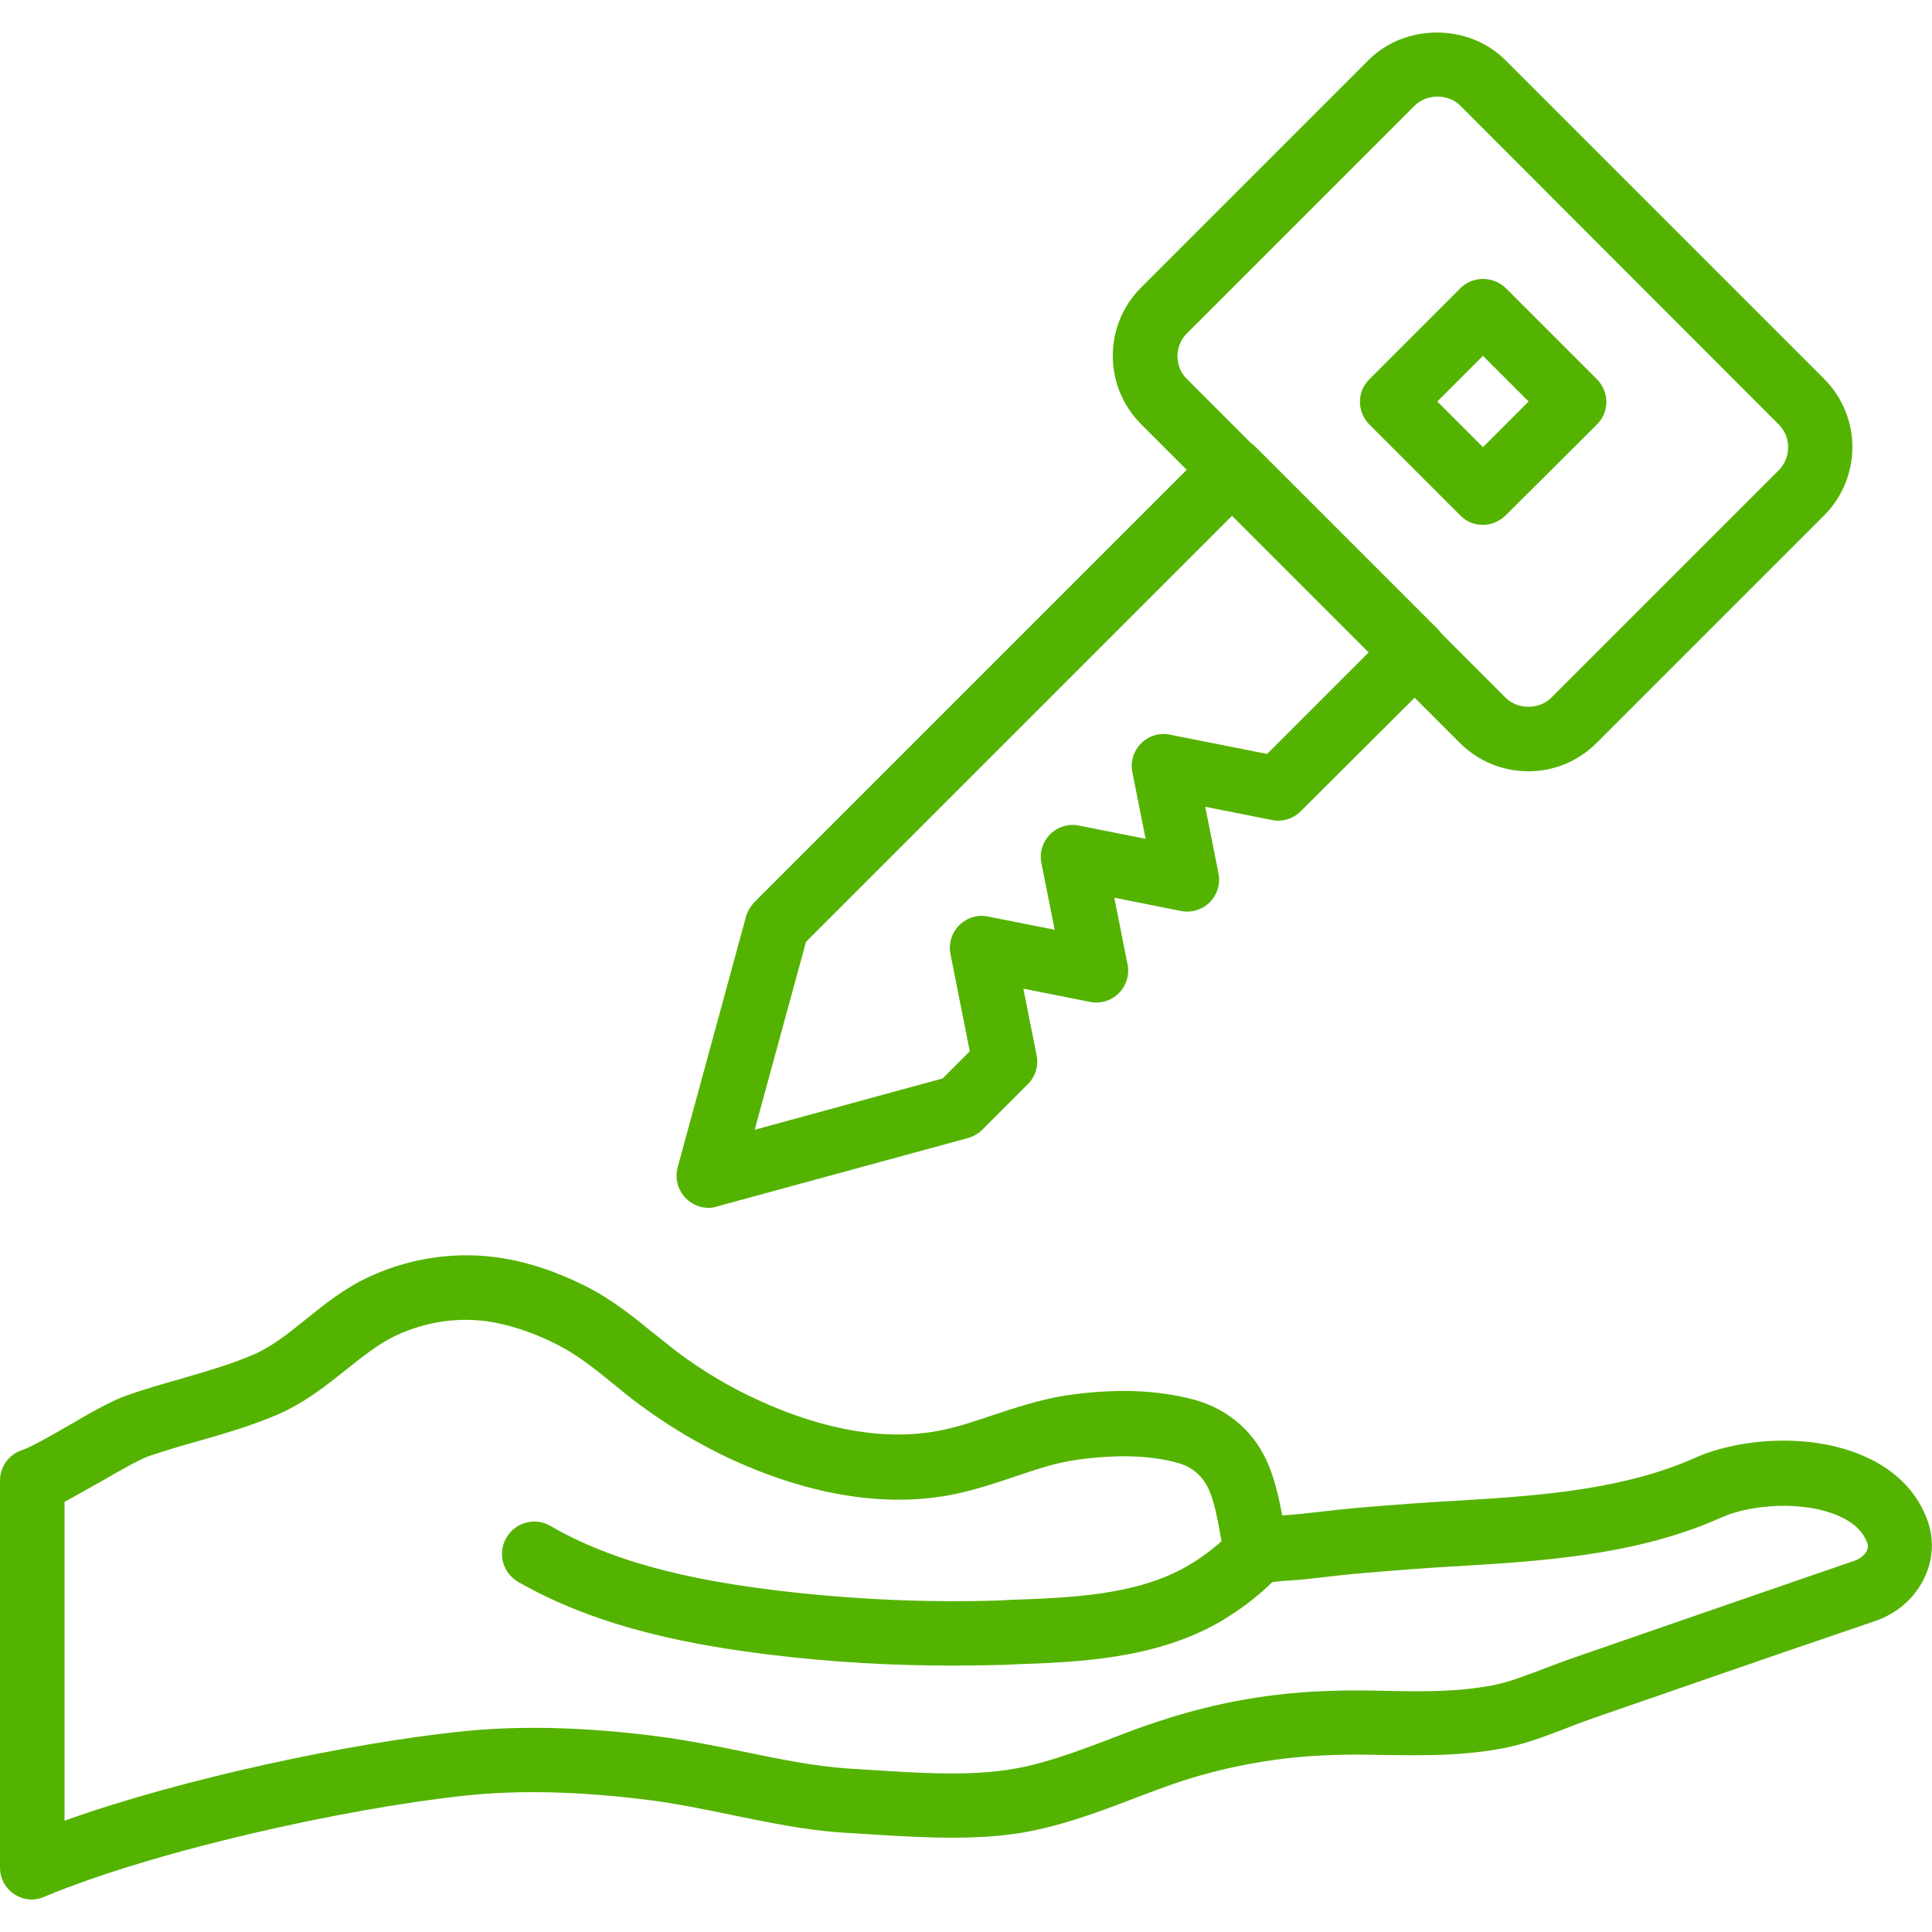 <?xml version="1.0" encoding="UTF-8"?> <!-- Generator: Adobe Illustrator 20.1.0, SVG Export Plug-In . SVG Version: 6.00 Build 0) --> <svg xmlns="http://www.w3.org/2000/svg" xmlns:xlink="http://www.w3.org/1999/xlink" id="Слой_1" x="0px" y="0px" viewBox="0 0 512 512" style="enable-background:new 0 0 512 512;" xml:space="preserve"> <style type="text/css"> .st0{fill:#54B300;} </style> <g id="_x34_0-Give_Keys"> <path class="st0" d="M8.5,503.4c-1.7,0-3.3-0.5-4.7-1.4c-2.4-1.6-3.8-4.2-3.8-7.1V392.4c0-3.7,2.3-6.9,5.8-8.1 c2.5-0.8,8.2-4.1,12.7-6.7c5.8-3.4,11.3-6.5,15.4-7.9c4.5-1.6,9.1-2.9,13.7-4.2c6.8-2,13.2-3.8,19.3-6.4c5-2.1,9.5-5.7,14.2-9.5 c5.1-4.1,10.4-8.4,17.1-11.4c11.2-5.1,23.5-6.7,35.4-4.7c7.1,1.2,14.3,3.7,21.5,7.3c7,3.5,12.7,8.1,18.2,12.6 c2.1,1.6,4.1,3.3,6.2,4.9c6.8,5.1,14.2,9.5,22,13c12.3,5.6,30.7,11.5,48.6,7.6c4.3-0.9,8.6-2.4,13.1-3.9c6.1-2,12.4-4.1,19.3-5.2 c12.9-1.9,24.3-1.5,34.2,1.2c9.2,2.6,16.2,8.9,19.7,17.8c1.7,4.3,2.6,8.7,3.4,12.8c3.5-0.2,6.9-0.6,10.4-1c3.2-0.4,6.3-0.7,9.5-1 c9.4-0.8,18.7-1.5,28.1-2c21.9-1.3,43.1-3.1,61.5-11.3c11.2-5,30.2-6.8,44.7-0.4c8.5,3.7,14.4,9.8,17,17.6v0 c3.5,10.6-2.8,22.3-14.1,26.1c-9.1,3.1-18.1,6.2-27.2,9.3l-47.4,16.4c-2.2,0.8-4.5,1.6-6.7,2.5c-5.3,2-10.7,4.2-16.7,5.4 c-11.2,2.2-21.7,2-31.8,1.9c-4.6-0.1-9.2-0.2-13.9,0c-13.8,0.4-27.4,2.8-40.3,7c-4.2,1.4-8.4,3-12.6,4.6c-10,3.8-20.3,7.7-31.5,9.3 c-12.9,1.8-27.3,0.8-39.9,0l-5-0.3c-10.3-0.6-20.5-2.8-30.4-4.8c-7.3-1.5-14.1-2.9-21-3.8c-18.7-2.4-35-2.8-49.7-1.2 c-31.3,3.4-81.4,14.4-110.9,26.7C10.8,503.1,9.7,503.4,8.5,503.4z M17.1,398v84.5C49,471.1,92.5,462.1,120.9,459 c16.1-1.8,33.7-1.4,53.8,1.2c7.5,1,15,2.5,22.3,4c9.7,2,18.9,3.9,28,4.5l5,0.3c12.4,0.8,25.3,1.7,36.5,0.1 c9.3-1.3,18.3-4.7,27.8-8.3c4.4-1.7,8.8-3.4,13.3-4.8c14.5-4.8,29.7-7.5,45.2-7.9c5-0.2,9.9-0.1,14.7,0c9.6,0.2,18.8,0.3,28.2-1.5 c4.5-0.9,9-2.7,13.8-4.5c2.4-0.9,4.9-1.9,7.3-2.7l47.4-16.4c9.1-3.1,18.2-6.3,27.3-9.4c2.1-0.7,4-2.7,3.4-4.5l0,0 c-1.1-3.2-3.6-5.6-7.7-7.4c-9.4-4.1-23.3-3-30.9,0.4c-21,9.4-43.9,11.4-67.5,12.8c-9.2,0.5-18.5,1.2-27.7,2c-3,0.2-5.9,0.6-8.9,0.9 c-4.2,0.5-8.4,1-12.7,1.2c-3,0.4-6.2,0.8-9.2-0.6c-5.4-2.4-6.4-6.2-6.3-9.1c-0.3-0.8-0.6-2.3-0.8-3.8c-0.7-3.7-1.4-7.2-2.6-10.2 c-1.1-2.7-3.4-6.2-8.4-7.6c-7.5-2.1-16.6-2.3-27.1-0.8c-5.5,0.8-10.8,2.6-16.4,4.5c-4.7,1.6-9.6,3.2-14.9,4.4 c-22.5,4.9-44.7-2.1-59.4-8.8c-8.9-4.1-17.3-9.1-25.1-14.9c-2.3-1.7-4.5-3.5-6.7-5.3c-5-4.1-9.8-7.9-15.2-10.6 c-5.7-2.9-11.4-4.8-16.8-5.8c-8.5-1.5-17.3-0.3-25.4,3.4c-4.7,2.2-9,5.6-13.5,9.2c-5.4,4.3-11,8.8-18.2,11.9 c-7,3-14.3,5.1-21.3,7.1c-4.3,1.2-8.6,2.5-12.8,3.9c-2.5,0.9-8,4-12.4,6.6C23.5,394.4,20.1,396.4,17.1,398z"></path> <path class="st0" d="M252.3,441.4c-15.9,0-31.8-0.9-47.5-2.8c-19.9-2.4-45.6-6.8-67.5-19.4c-4.1-2.4-5.5-7.6-3.1-11.7 c2.4-4.1,7.6-5.5,11.7-3.1c19.1,11.1,42.6,15,60.9,17.2c19.5,2.3,39.4,3.2,59.1,2.5l1.5-0.1c16.6-0.6,33.8-1.2,47.3-9 c4.8-2.8,9-6.2,12.7-10.2c3.2-3.5,8.6-3.8,12.1-0.6c3.5,3.2,3.8,8.6,0.6,12c-4.8,5.4-10.5,9.9-16.8,13.6 c-17.2,9.9-37.4,10.7-55.3,11.3l-1.5,0.1C261.8,441.3,257.1,441.4,252.3,441.4z"></path> <path class="st0" d="M405,204.4c-6.8,0-13.3-2.7-18.1-7.5l-84.5-84.5l0,0c-10-10-10-26.2,0-36.2l60.3-60.3c9.7-9.7,26.5-9.7,36.2,0 l84.5,84.5c10,10,10,26.2,0,36.2l-60.3,60.3C418.3,201.7,411.9,204.4,405,204.4z M314.5,100.4l84.5,84.5c3.2,3.2,8.9,3.2,12.1,0 l60.3-60.3c3.3-3.3,3.3-8.8,0-12.1L387,28c-3.2-3.2-8.9-3.2-12.1,0l-60.3,60.3C311.2,91.6,311.2,97.1,314.5,100.4L314.5,100.4z"></path> <path class="st0" d="M393,139.1c-2.2,0-4.4-0.8-6-2.5l-24.1-24.1c-1.6-1.6-2.5-3.8-2.5-6c0-2.3,0.9-4.4,2.5-6l24.1-24.1 c3.3-3.3,8.7-3.3,12.1,0l24.1,24.1c1.6,1.6,2.5,3.8,2.5,6c0,2.3-0.9,4.4-2.5,6L399,136.6C397.3,138.2,395.2,139.1,393,139.1z M380.9,106.4l12.1,12.1l12.1-12.1L393,94.3L380.9,106.4z"></path> <path class="st0" d="M187.8,320.1c-2.2,0-4.4-0.9-6-2.5c-2.2-2.2-3-5.3-2.2-8.3l18.1-66.4c0.4-1.4,1.2-2.7,2.2-3.8l120.7-120.7 c3.2-3.2,8.9-3.2,12.1,0l48.3,48.3c3.3,3.3,3.3,8.7,0,12.1L344.7,215c-2,2-4.9,2.9-7.7,2.3l-17.6-3.5l3.5,17.6 c0.6,2.8-0.3,5.7-2.3,7.7c-2,2-4.9,2.9-7.7,2.3l-17.6-3.5l3.5,17.6c0.6,2.8-0.3,5.7-2.3,7.7c-2,2-4.9,2.9-7.7,2.3l-17.6-3.5 l3.5,17.6c0.6,2.8-0.3,5.7-2.3,7.7l-12.1,12.1c-1,1-2.4,1.8-3.8,2.2l-66.4,18.1C189.3,320,188.6,320.1,187.8,320.1z M213.6,249.6 L200,299.4l49.8-13.6l7.2-7.2l-5.1-25.7c-0.6-2.8,0.3-5.7,2.3-7.7c2-2,4.9-2.9,7.7-2.3l17.6,3.5l-3.5-17.6 c-0.6-2.8,0.3-5.7,2.3-7.7c2-2,4.9-2.9,7.7-2.3l17.6,3.5l-3.5-17.6c-0.6-2.8,0.3-5.7,2.3-7.7c2-2,4.9-2.9,7.7-2.3l25.7,5.1 l26.9-26.9l-36.2-36.2L213.6,249.6z"></path> </g> </svg> 